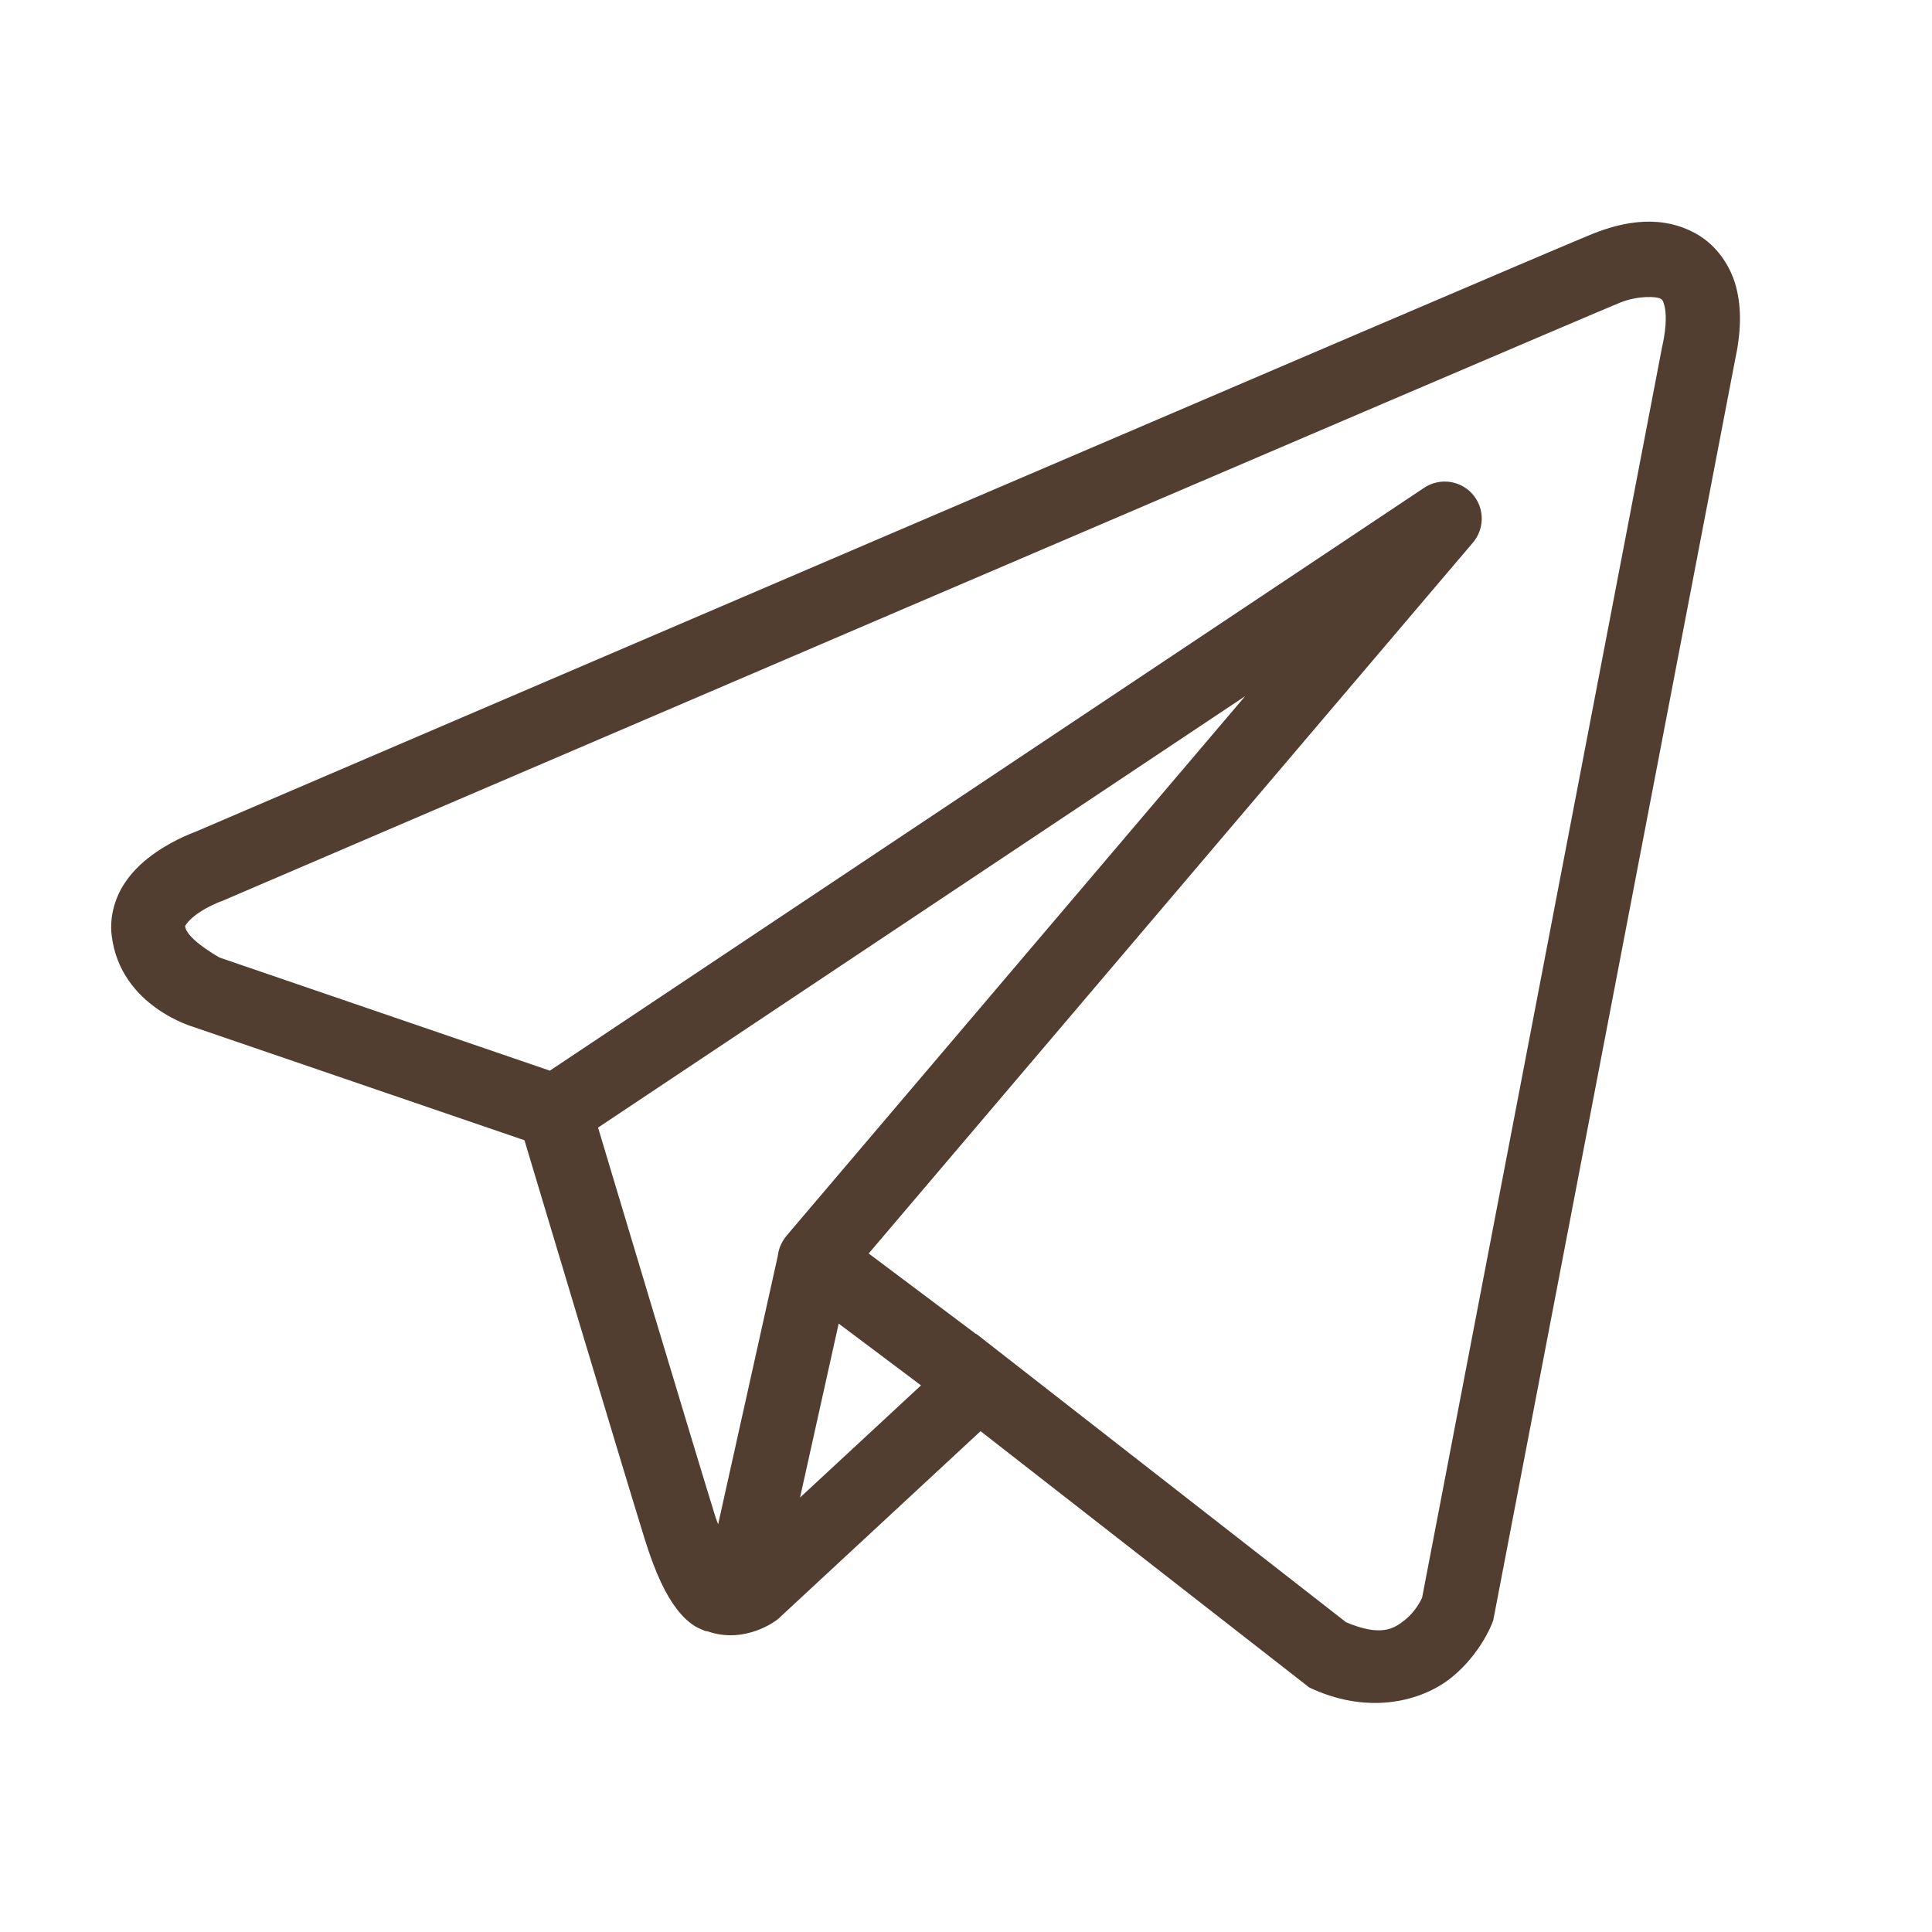 <svg width="146" height="146" viewBox="0 0 146 146" fill="none" xmlns="http://www.w3.org/2000/svg">
<g clip-path="url(#clip0_36_433)">
<path d="M124.226 16.758C122.863 16.818 121.536 17.198 120.339 17.677C119.154 18.153 112.334 21.064 102.263 25.369C92.192 29.675 79.1 35.282 66.123 40.843C40.168 51.963 14.663 62.904 14.663 62.904L14.849 62.833C14.849 62.833 13.309 63.347 11.749 64.435C10.969 64.978 10.129 65.68 9.442 66.704C8.754 67.727 8.252 69.177 8.441 70.711C9.106 76.1 14.69 77.628 14.69 77.628L14.712 77.639L39.633 86.168C40.268 88.288 47.192 111.395 48.715 116.288C49.556 118.994 50.343 120.555 51.164 121.619C51.575 122.152 52.005 122.564 52.482 122.866C52.671 122.986 52.87 123.076 53.067 123.156L53.078 123.156C53.102 123.166 53.124 123.167 53.149 123.177L53.083 123.161C53.129 123.18 53.174 123.211 53.22 123.227C53.309 123.258 53.363 123.257 53.477 123.281C56.331 124.278 58.693 122.428 58.693 122.428L58.791 122.352L74.1 108.153L98.944 127.524L99.256 127.666C103.605 129.597 107.537 128.52 109.715 126.748C111.893 124.976 112.75 122.691 112.75 122.691L112.843 122.45L131.099 27.3C131.566 25.171 131.632 23.331 131.192 21.668C130.751 20.005 129.681 18.56 128.338 17.759C126.995 16.958 125.589 16.698 124.226 16.758ZM124.374 22.45C124.927 22.424 125.338 22.488 125.467 22.565C125.597 22.642 125.655 22.632 125.779 23.101C125.903 23.569 125.97 24.557 125.631 26.102L125.62 26.135L107.468 120.734C107.425 120.829 107.047 121.704 106.183 122.407C105.302 123.123 104.322 123.683 101.722 122.592L74.554 101.406L73.788 100.805L73.772 100.821L65.647 94.725L111.306 41.007C111.657 40.595 111.881 40.09 111.951 39.554C112.022 39.018 111.935 38.472 111.702 37.984C111.469 37.496 111.099 37.086 110.638 36.803C110.177 36.521 109.644 36.378 109.103 36.392C108.575 36.406 108.061 36.569 107.621 36.862L41.552 80.908L16.593 72.363C16.593 72.363 14.115 70.983 13.996 70.022C13.989 69.969 13.96 70.017 14.089 69.826C14.218 69.634 14.541 69.31 14.947 69.027C15.759 68.462 16.686 68.12 16.686 68.12L16.779 68.087L16.872 68.049C16.872 68.049 42.378 57.107 68.332 45.987C81.309 40.428 94.398 34.825 104.467 30.52C114.533 26.216 121.806 23.119 122.422 22.871C123.123 22.59 123.82 22.476 124.374 22.45ZM94.095 52.609L59.469 93.347L59.453 93.363C59.399 93.428 59.347 93.496 59.3 93.566C59.245 93.641 59.194 93.72 59.147 93.801C58.952 94.131 58.827 94.497 58.78 94.878C58.78 94.885 58.78 94.892 58.78 94.9L54.27 115.184C54.194 114.965 54.142 114.885 54.062 114.626L54.062 114.621C52.629 110.017 46.097 88.225 45.194 85.211L94.095 52.609ZM63.378 100.023L69.6 104.692L60.459 113.167L63.378 100.023Z" fill="#523E31"/>
</g>
<defs>
<clipPath id="clip0_36_433">
<rect width="145.8" height="145.8" fill="white"/>
</clipPath>
</defs>
</svg>
